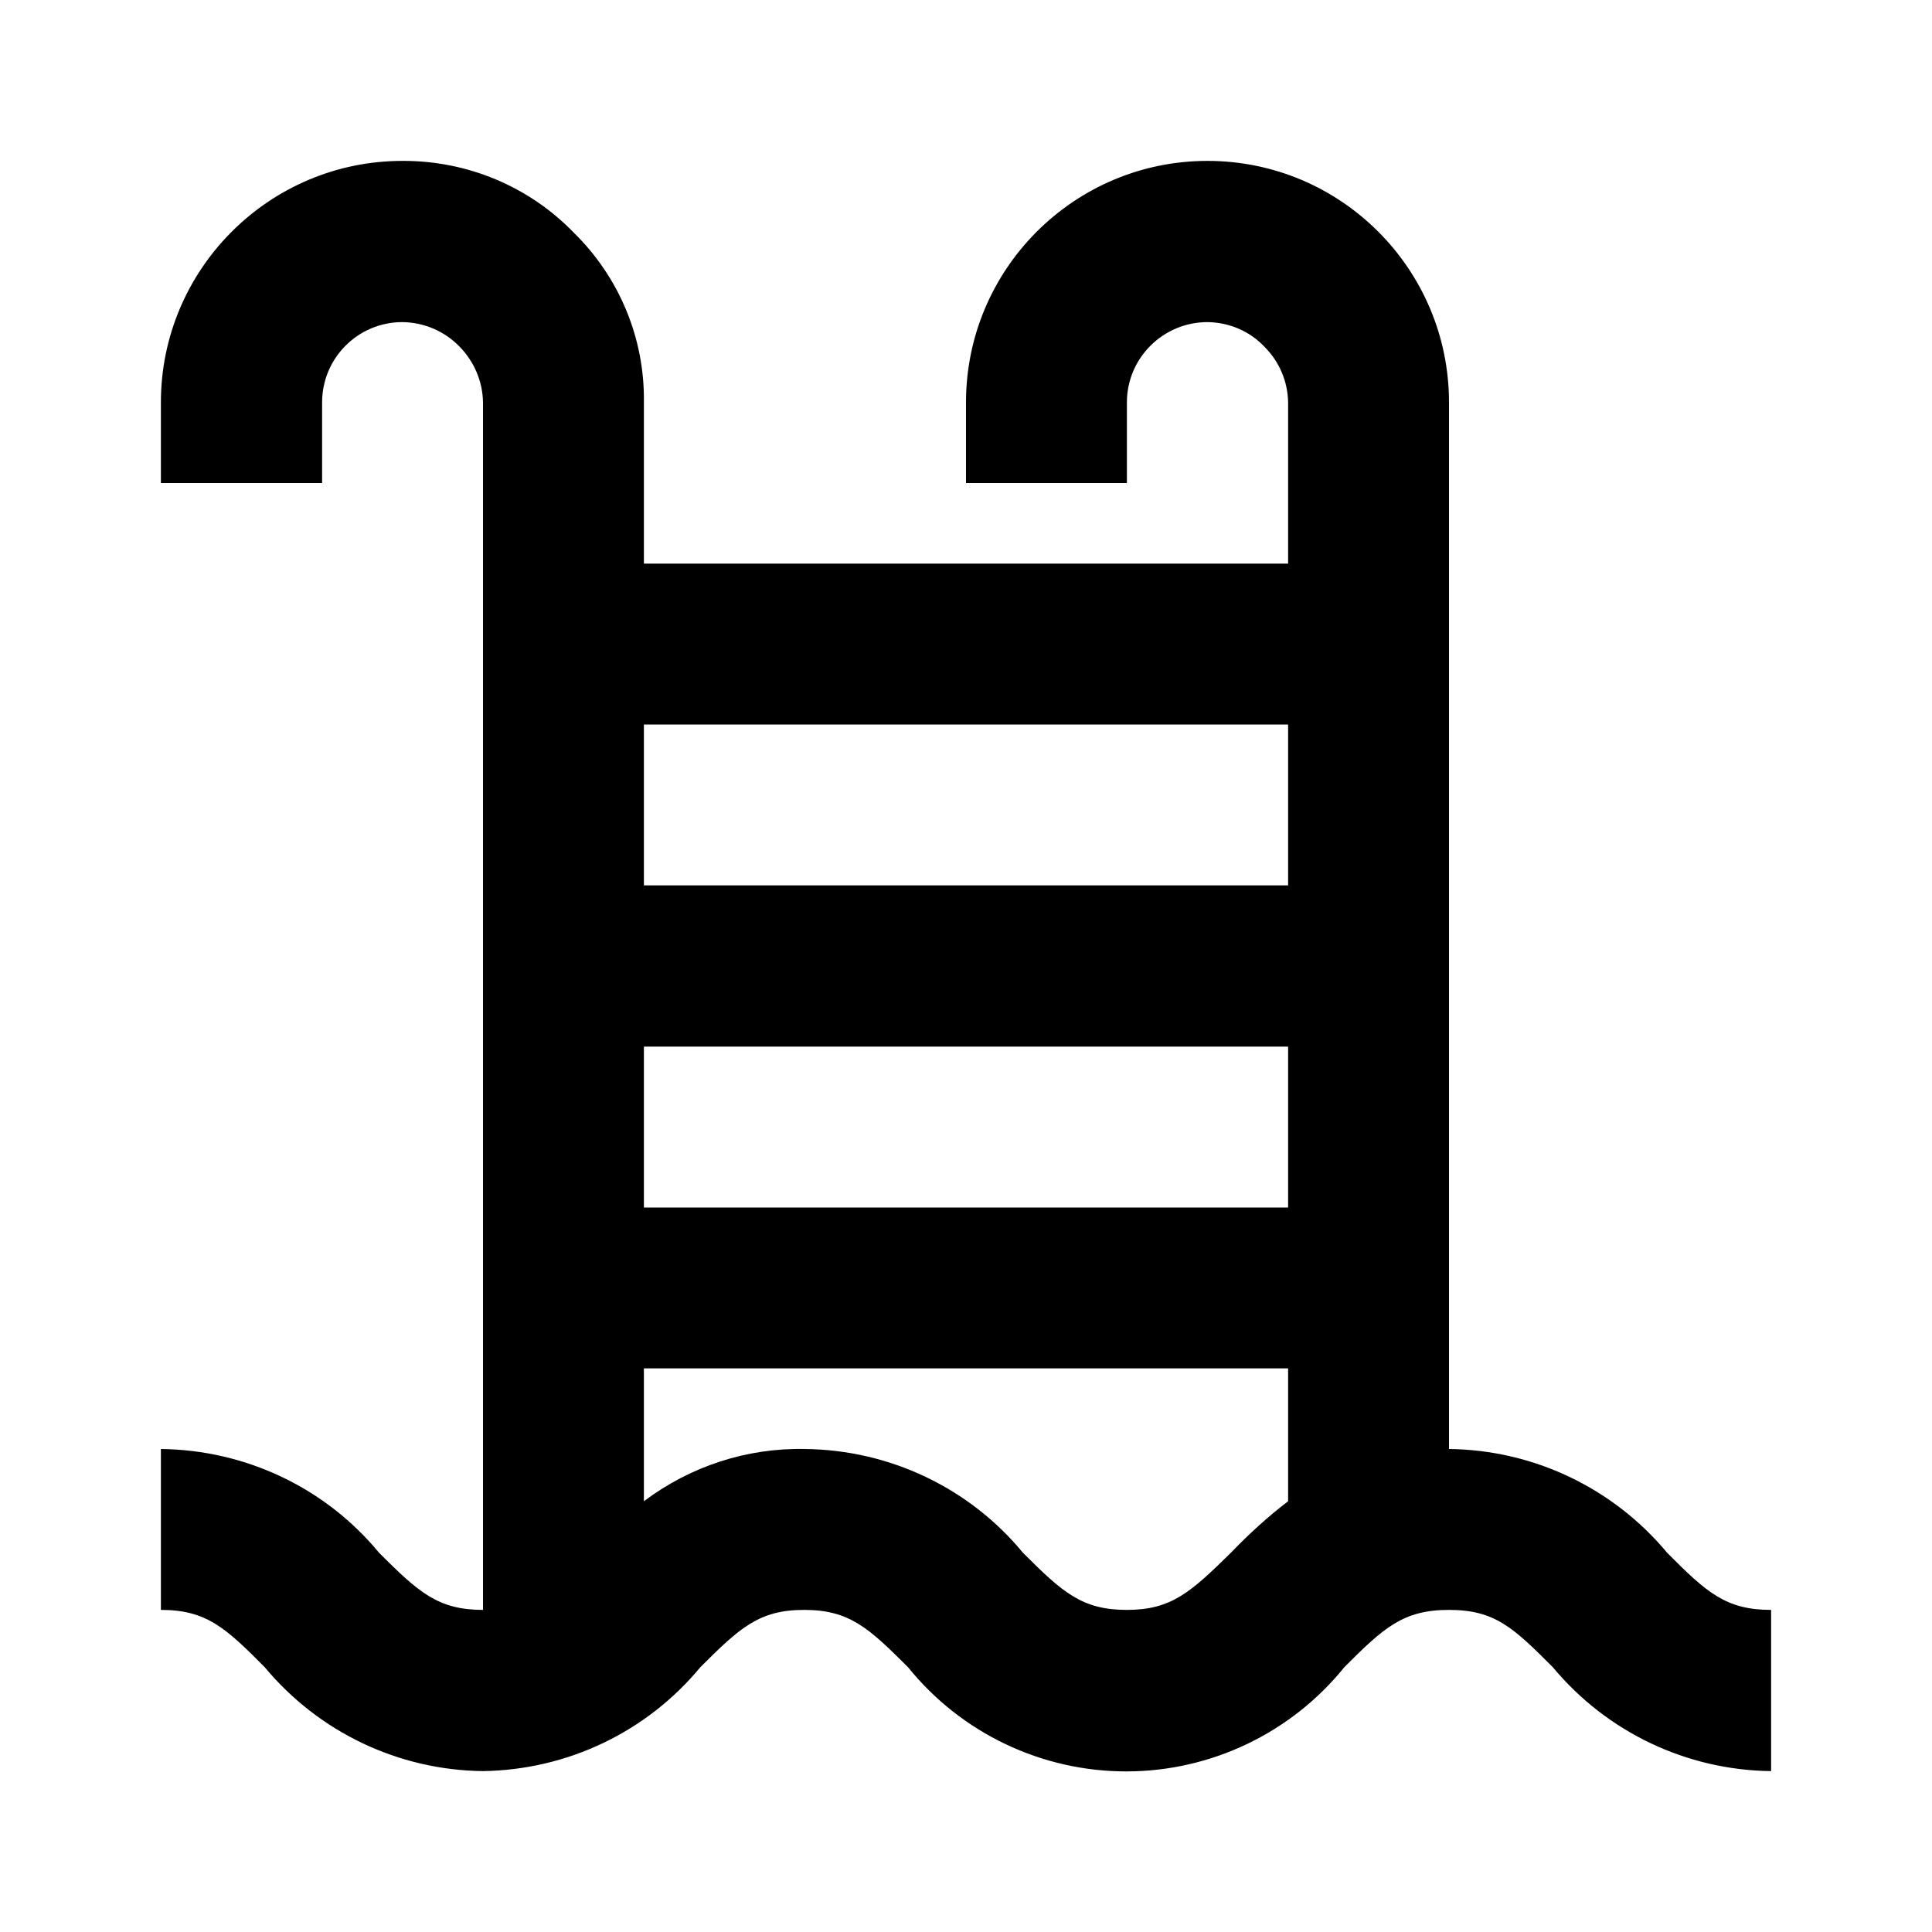 <?xml version="1.0" encoding="UTF-8"?>
<svg xmlns="http://www.w3.org/2000/svg" xmlns:xlink="http://www.w3.org/1999/xlink" width="25px" height="25px" viewBox="0 0 25 25" version="1.1">
<g id="surface1">
<path style=" stroke:none;fill-rule:nonzero;fill:rgb(0%,0%,0%);fill-opacity:1;" d="M 18.75 18.75 L 18.75 5.207 C 18.75 3.484 17.352 2.082 15.625 2.082 C 13.898 2.082 12.5 3.484 12.5 5.207 L 12.5 6.25 L 14.582 6.25 L 14.582 5.207 C 14.582 4.633 15.051 4.168 15.625 4.168 C 15.906 4.172 16.172 4.285 16.363 4.488 C 16.555 4.68 16.664 4.938 16.668 5.207 L 16.668 7.293 L 8.332 7.293 L 8.332 5.207 C 8.344 4.383 8.016 3.59 7.426 3.012 C 6.844 2.41 6.043 2.078 5.207 2.082 C 3.484 2.082 2.082 3.484 2.082 5.207 L 2.082 6.25 L 4.168 6.25 L 4.168 5.207 C 4.168 4.633 4.633 4.168 5.207 4.168 C 5.488 4.172 5.754 4.285 5.949 4.488 C 6.137 4.68 6.246 4.938 6.25 5.207 L 6.25 20.832 C 5.668 20.832 5.418 20.605 4.906 20.094 C 4.211 19.25 3.176 18.762 2.082 18.75 L 2.082 20.832 C 2.668 20.832 2.918 21.062 3.426 21.574 C 4.125 22.414 5.156 22.906 6.25 22.918 C 7.34 22.902 8.367 22.414 9.062 21.574 C 9.574 21.062 9.824 20.832 10.406 20.832 C 10.988 20.832 11.238 21.062 11.75 21.574 C 12.438 22.426 13.477 22.922 14.574 22.922 C 15.668 22.922 16.707 22.426 17.395 21.574 C 17.906 21.062 18.156 20.832 18.75 20.832 C 19.344 20.832 19.582 21.062 20.094 21.574 C 20.793 22.414 21.824 22.906 22.918 22.918 L 22.918 20.832 C 22.332 20.832 22.082 20.605 21.574 20.094 C 20.875 19.254 19.844 18.762 18.75 18.75 Z M 16.668 15.625 L 8.332 15.625 L 8.332 13.543 L 16.668 13.543 Z M 16.668 9.375 L 16.668 11.457 L 8.332 11.457 L 8.332 9.375 Z M 14.582 20.832 C 14 20.832 13.75 20.605 13.238 20.094 C 12.543 19.25 11.508 18.762 10.418 18.75 C 9.664 18.734 8.934 18.973 8.332 19.426 L 8.332 17.707 L 16.668 17.707 L 16.668 19.426 C 16.402 19.629 16.156 19.855 15.926 20.094 C 15.406 20.605 15.156 20.832 14.582 20.832 Z M 14.582 20.832 "/>
</g>
</svg>
